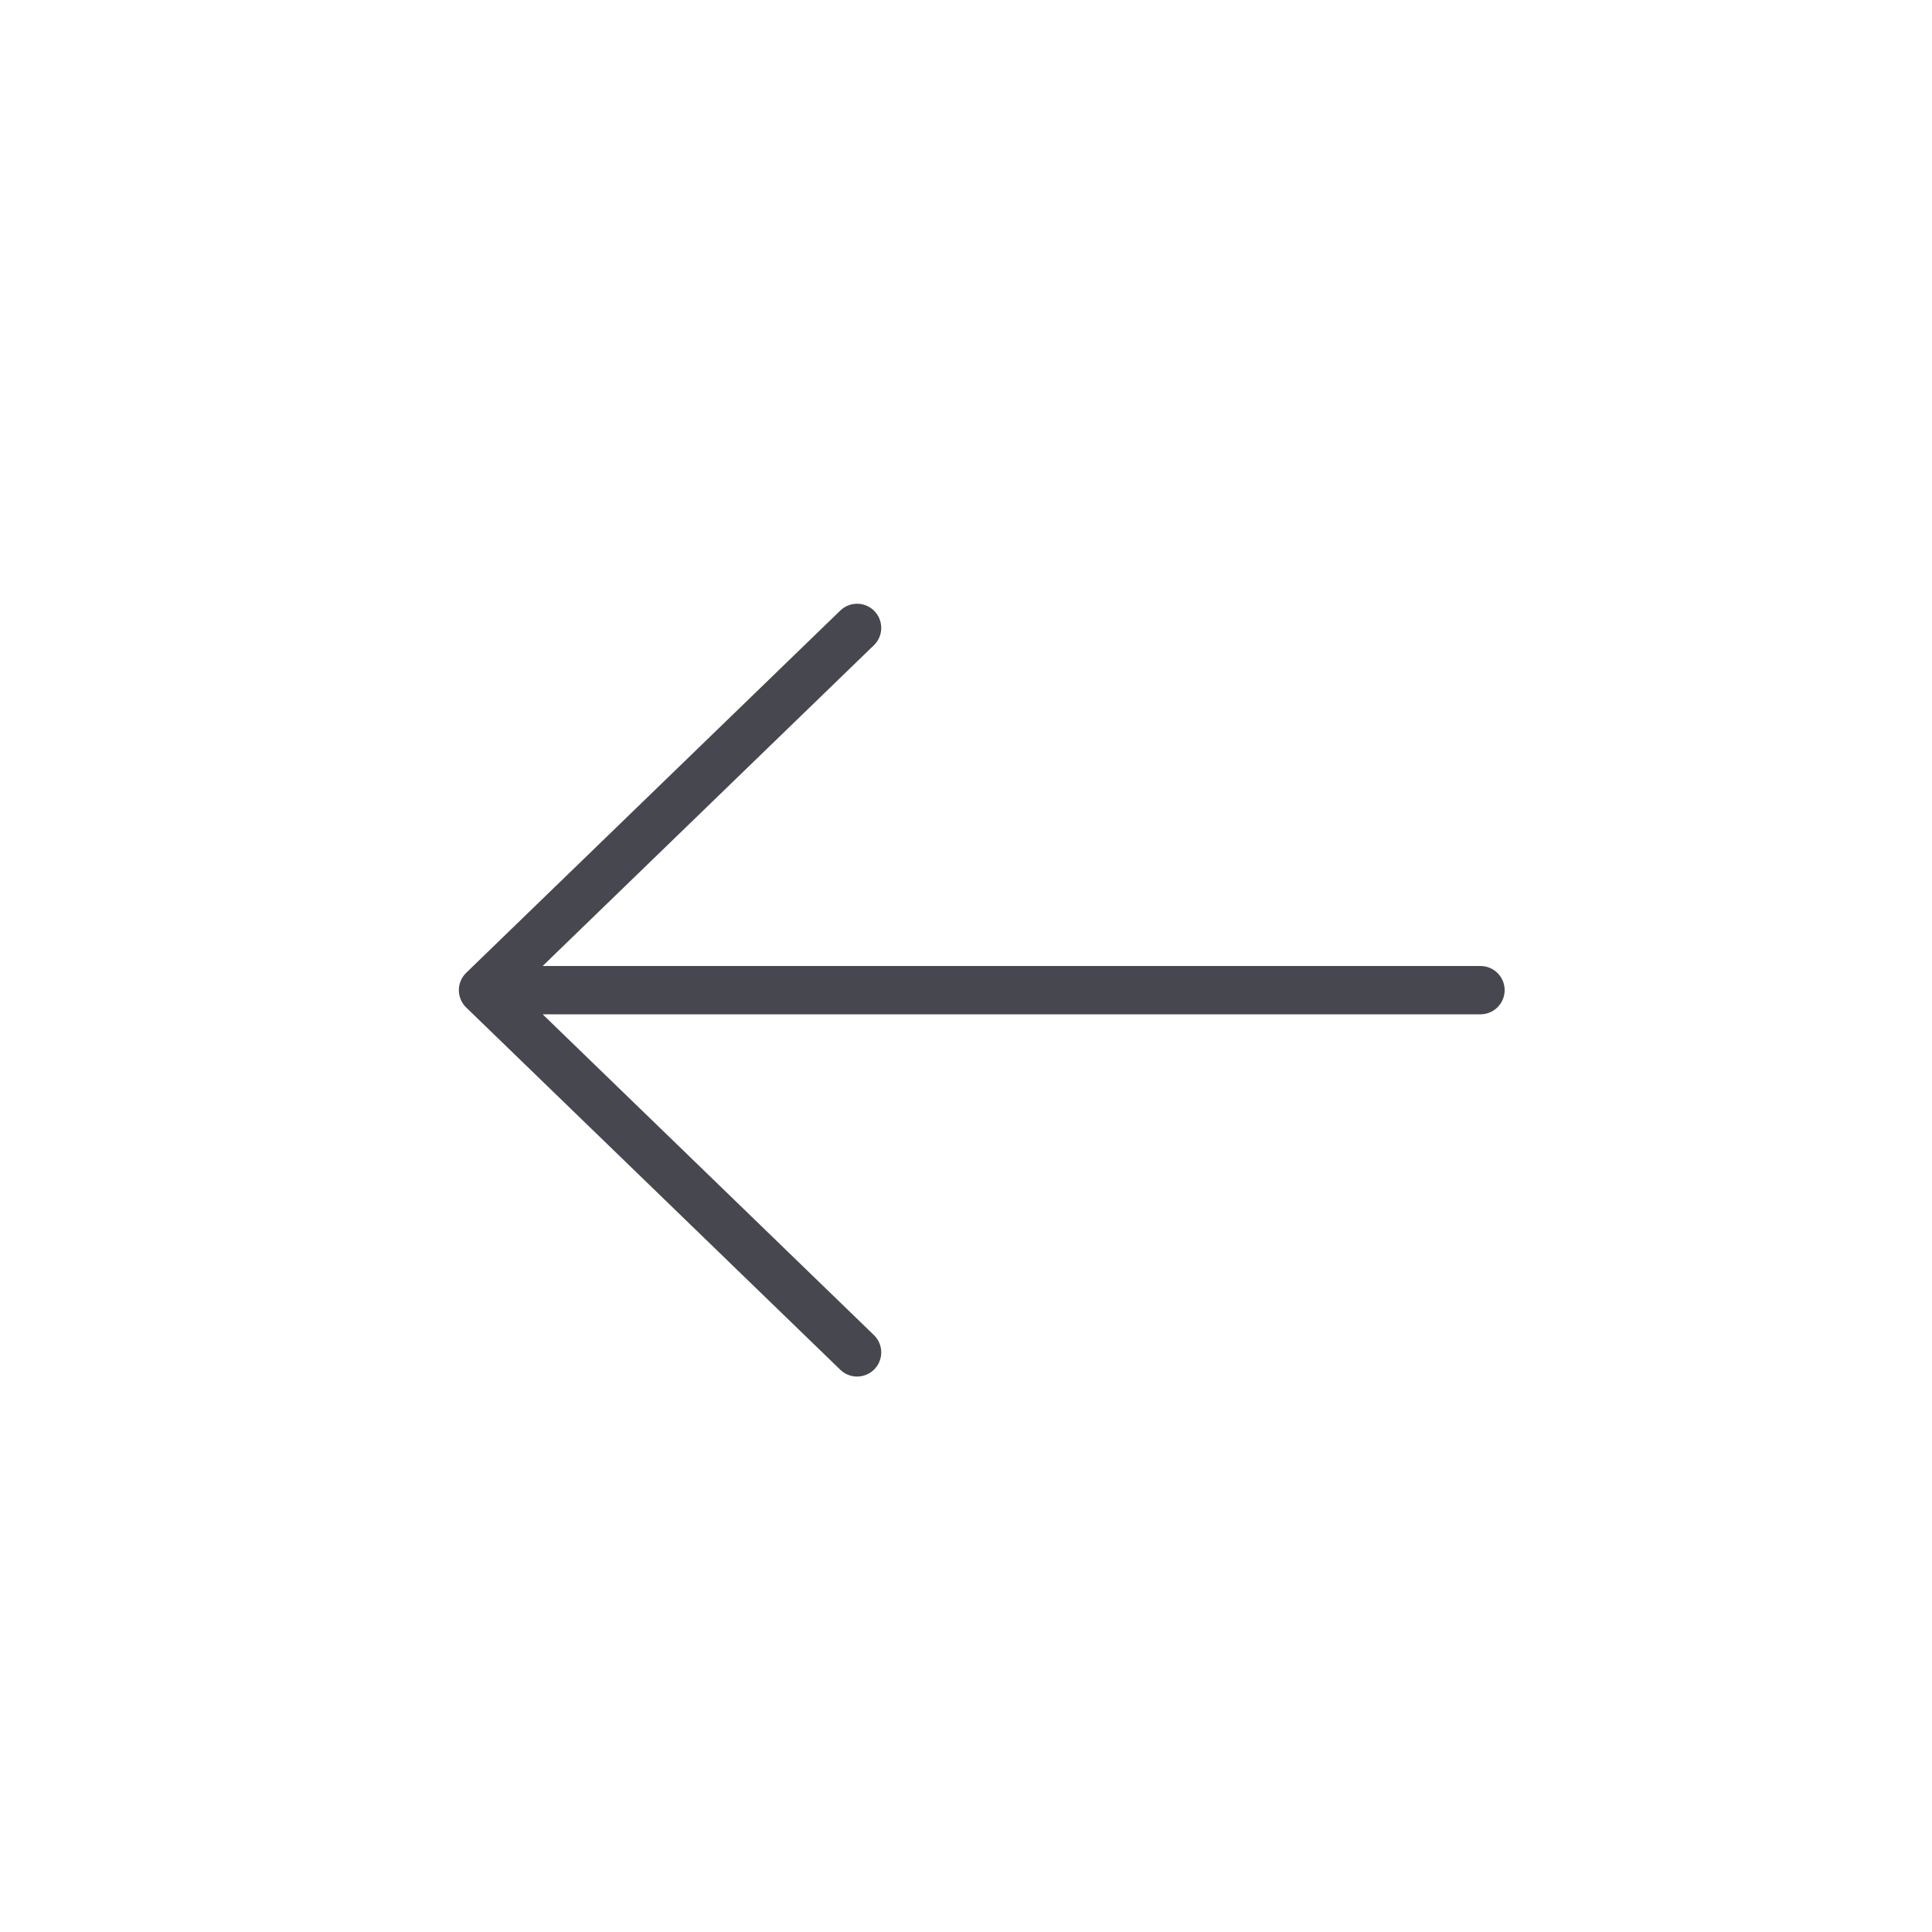 <?xml version="1.0" encoding="UTF-8"?> <svg xmlns="http://www.w3.org/2000/svg" width="40" height="40" viewBox="0 0 40 40" fill="none"><path d="M30.652 20.5L10 20.5ZM10 20.5L17.745 13ZM10 20.5L17.745 28Z" fill="#47484F"></path><path d="M30.652 20.5L10 20.5M10 20.5L17.745 13M10 20.5L17.745 28" stroke="#47484F" stroke-linecap="round" stroke-linejoin="round"></path></svg> 